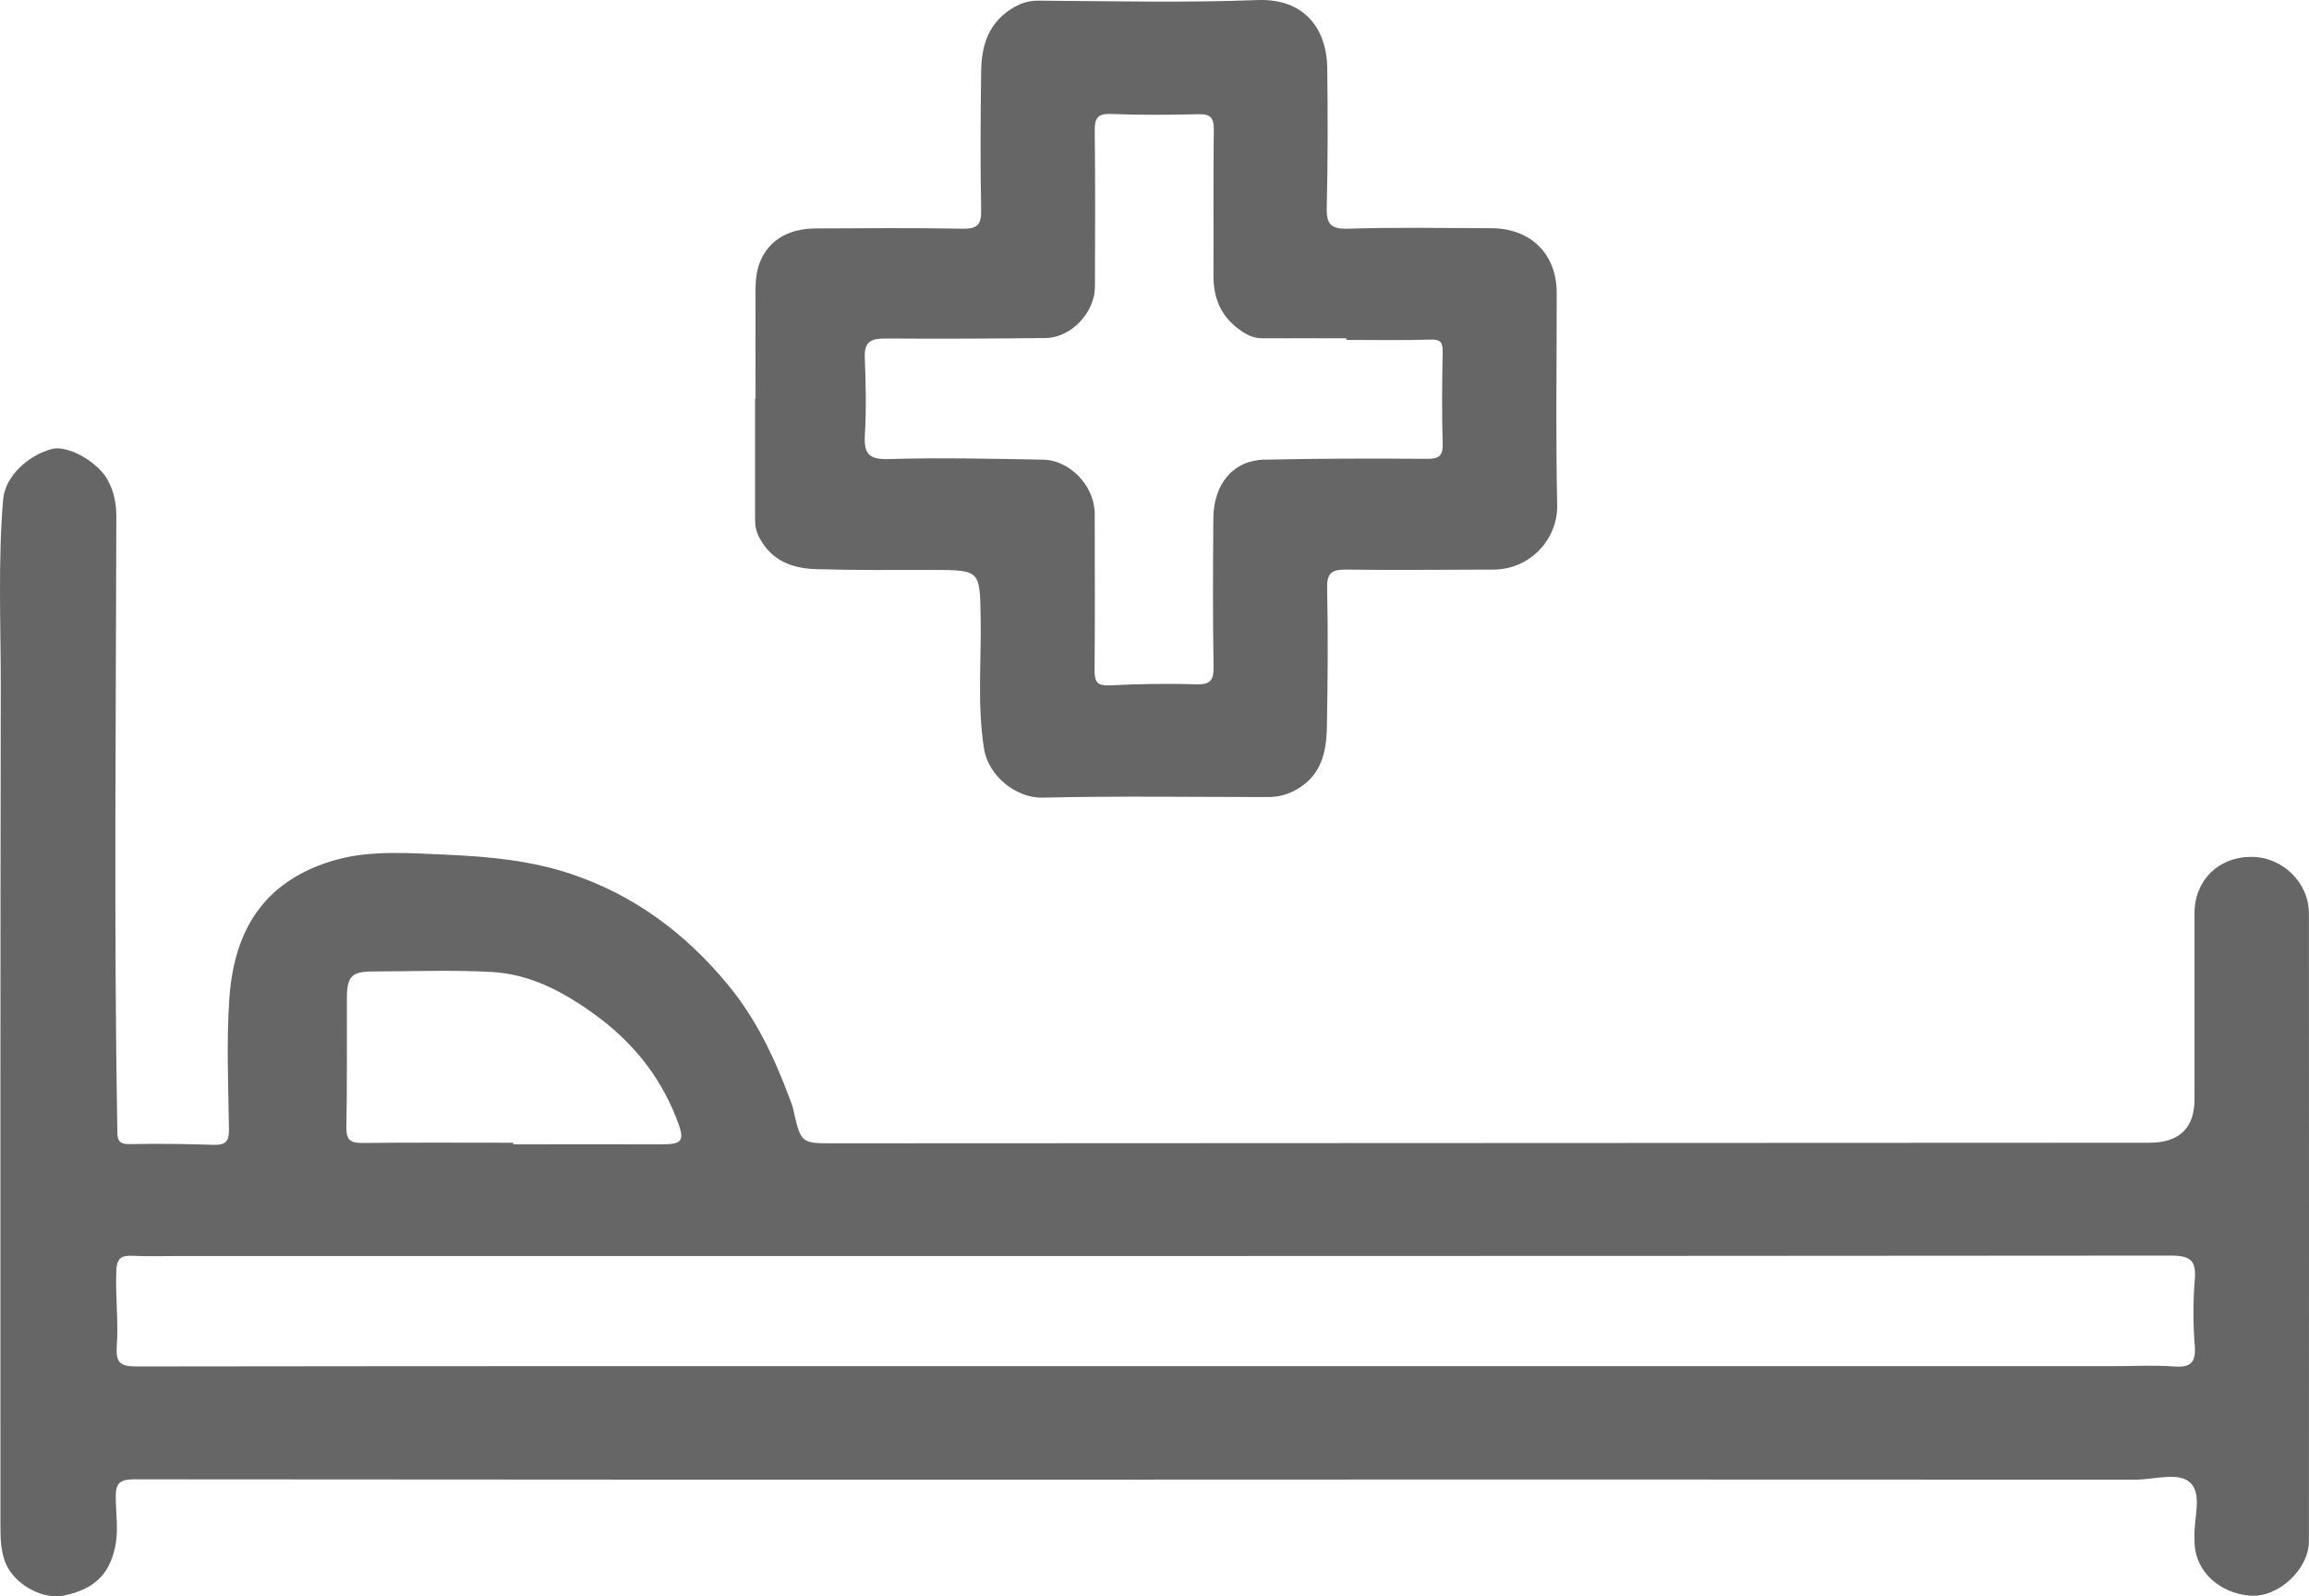 <svg width="81" height="56" viewBox="0 0 81 56" fill="none" xmlns="http://www.w3.org/2000/svg">
<path d="M40.487 51.906C28.573 51.906 16.654 51.906 4.74 51.894C4.225 51.894 4.052 51.996 4.06 52.533C4.068 53.127 4.167 53.721 4.027 54.32C3.809 55.262 3.286 55.754 2.227 55.975C1.576 56.111 0.649 55.672 0.27 54.984C0.015 54.517 0.015 53.967 0.015 53.439C0.015 43.64 0.01 33.841 0.027 24.042C0.027 21.87 -0.072 19.703 0.109 17.53C0.179 16.698 0.987 15.977 1.811 15.752C2.371 15.6 3.405 16.194 3.751 16.793C3.994 17.211 4.081 17.649 4.081 18.116C4.068 25.276 3.994 32.435 4.114 39.595C4.118 39.919 4.101 40.144 4.55 40.136C5.531 40.115 6.511 40.128 7.492 40.161C7.904 40.173 8.036 40.046 8.032 39.636C8.011 38.107 7.941 36.571 8.044 35.046C8.217 32.44 9.424 30.833 11.777 30.165C13.008 29.817 14.384 29.927 15.703 29.985C17.165 30.05 18.615 30.186 20.016 30.653C22.265 31.403 24.074 32.763 25.561 34.575C26.529 35.755 27.168 37.108 27.695 38.521C27.741 38.644 27.794 38.767 27.823 38.898C28.099 40.12 28.095 40.107 29.273 40.107C44.648 40.099 60.023 40.091 75.398 40.087C76.456 40.087 76.984 39.573 76.984 38.546C76.984 36.374 76.984 34.202 76.984 32.03C76.984 30.882 77.829 30.055 78.974 30.059C80.074 30.059 80.997 30.956 80.997 32.05C81.001 39.39 81.001 46.726 80.997 54.066C80.997 55.033 79.938 56.053 78.933 55.975C77.903 55.894 76.993 55.164 76.984 54.062C76.984 54.041 76.984 54.017 76.984 53.996C76.935 53.32 77.277 52.443 76.84 52.017C76.436 51.623 75.567 51.906 74.9 51.906C63.43 51.898 51.961 51.902 40.491 51.902L40.487 51.906ZM40.5 47.923C51.767 47.923 63.031 47.923 74.298 47.923C74.945 47.923 75.596 47.886 76.239 47.935C76.803 47.976 77.042 47.845 76.993 47.222C76.931 46.451 76.931 45.669 76.993 44.898C77.046 44.234 76.861 44.046 76.16 44.046C52.826 44.066 29.487 44.062 6.153 44.062C5.663 44.062 5.173 44.078 4.682 44.054C4.295 44.038 4.101 44.091 4.081 44.574C4.044 45.464 4.159 46.349 4.097 47.23C4.052 47.861 4.274 47.935 4.826 47.935C16.716 47.919 28.61 47.923 40.5 47.923ZM18.006 40.091C18.006 40.091 18.006 40.128 18.006 40.144C19.719 40.144 21.437 40.136 23.151 40.144C23.979 40.148 24.041 40.021 23.72 39.206C23.122 37.694 22.146 36.509 20.823 35.558C19.736 34.776 18.578 34.165 17.231 34.095C15.855 34.022 14.467 34.075 13.087 34.079C12.333 34.079 12.172 34.251 12.168 35.026C12.164 36.53 12.18 38.038 12.151 39.542C12.143 39.993 12.291 40.099 12.72 40.095C14.479 40.075 16.242 40.087 18.002 40.087L18.006 40.091Z" fill="#666666"/>
<path d="M26.505 13.981C26.505 12.674 26.497 11.367 26.505 10.059C26.517 8.797 27.308 8.023 28.598 8.014C30.316 8.006 32.033 7.99 33.751 8.023C34.283 8.035 34.431 7.887 34.419 7.355C34.386 5.736 34.398 4.117 34.419 2.502C34.431 1.642 34.65 0.859 35.436 0.339C35.741 0.138 36.042 0.019 36.425 0.023C38.992 0.039 41.558 0.101 44.121 0.002C45.781 -0.059 46.543 1.039 46.56 2.379C46.58 3.998 46.584 5.617 46.543 7.232C46.527 7.81 46.626 8.043 47.289 8.023C48.962 7.969 50.634 8.002 52.307 8.006C53.699 8.006 54.61 8.908 54.61 10.277C54.61 12.76 54.573 15.244 54.626 17.723C54.651 18.87 53.72 19.981 52.373 19.981C50.655 19.981 48.937 20.006 47.219 19.981C46.688 19.973 46.543 20.125 46.556 20.661C46.593 22.28 46.576 23.899 46.547 25.514C46.531 26.419 46.337 27.251 45.41 27.735C45.097 27.899 44.797 27.96 44.459 27.96C41.826 27.96 39.194 27.919 36.561 27.981C35.675 28.001 34.674 27.247 34.518 26.256C34.279 24.735 34.427 23.202 34.402 21.678C34.373 19.997 34.394 19.997 32.705 19.993C31.345 19.993 29.982 20.006 28.622 19.965C27.79 19.94 27.065 19.67 26.637 18.858C26.525 18.645 26.488 18.453 26.488 18.235C26.488 16.817 26.488 15.399 26.488 13.981H26.505ZM47.231 11.924C47.231 11.924 47.231 11.887 47.231 11.867C46.251 11.867 45.27 11.863 44.29 11.867C44.005 11.867 43.791 11.773 43.556 11.617C42.848 11.141 42.564 10.486 42.568 9.662C42.576 7.957 42.559 6.248 42.58 4.543C42.584 4.142 42.473 3.998 42.057 4.006C41.031 4.031 40.005 4.039 38.979 3.998C38.489 3.978 38.398 4.158 38.403 4.601C38.427 6.416 38.415 8.236 38.411 10.051C38.411 10.961 37.579 11.846 36.681 11.858C34.81 11.879 32.936 11.887 31.061 11.875C30.575 11.875 30.316 11.969 30.336 12.531C30.373 13.436 30.394 14.346 30.34 15.252C30.303 15.908 30.464 16.125 31.177 16.104C32.981 16.051 34.785 16.092 36.59 16.125C37.546 16.141 38.398 17.059 38.403 18.018C38.403 19.858 38.415 21.694 38.398 23.534C38.398 23.948 38.518 24.063 38.938 24.042C39.939 23.993 40.944 23.973 41.946 24.006C42.456 24.022 42.58 23.874 42.572 23.383C42.543 21.653 42.551 19.928 42.564 18.198C42.572 16.969 43.264 16.145 44.36 16.125C46.255 16.084 48.15 16.08 50.045 16.096C50.494 16.1 50.622 15.989 50.609 15.547C50.577 14.486 50.589 13.42 50.609 12.358C50.614 12.023 50.552 11.899 50.173 11.912C49.192 11.945 48.212 11.924 47.231 11.924Z" fill="#666666"/>
</svg>
